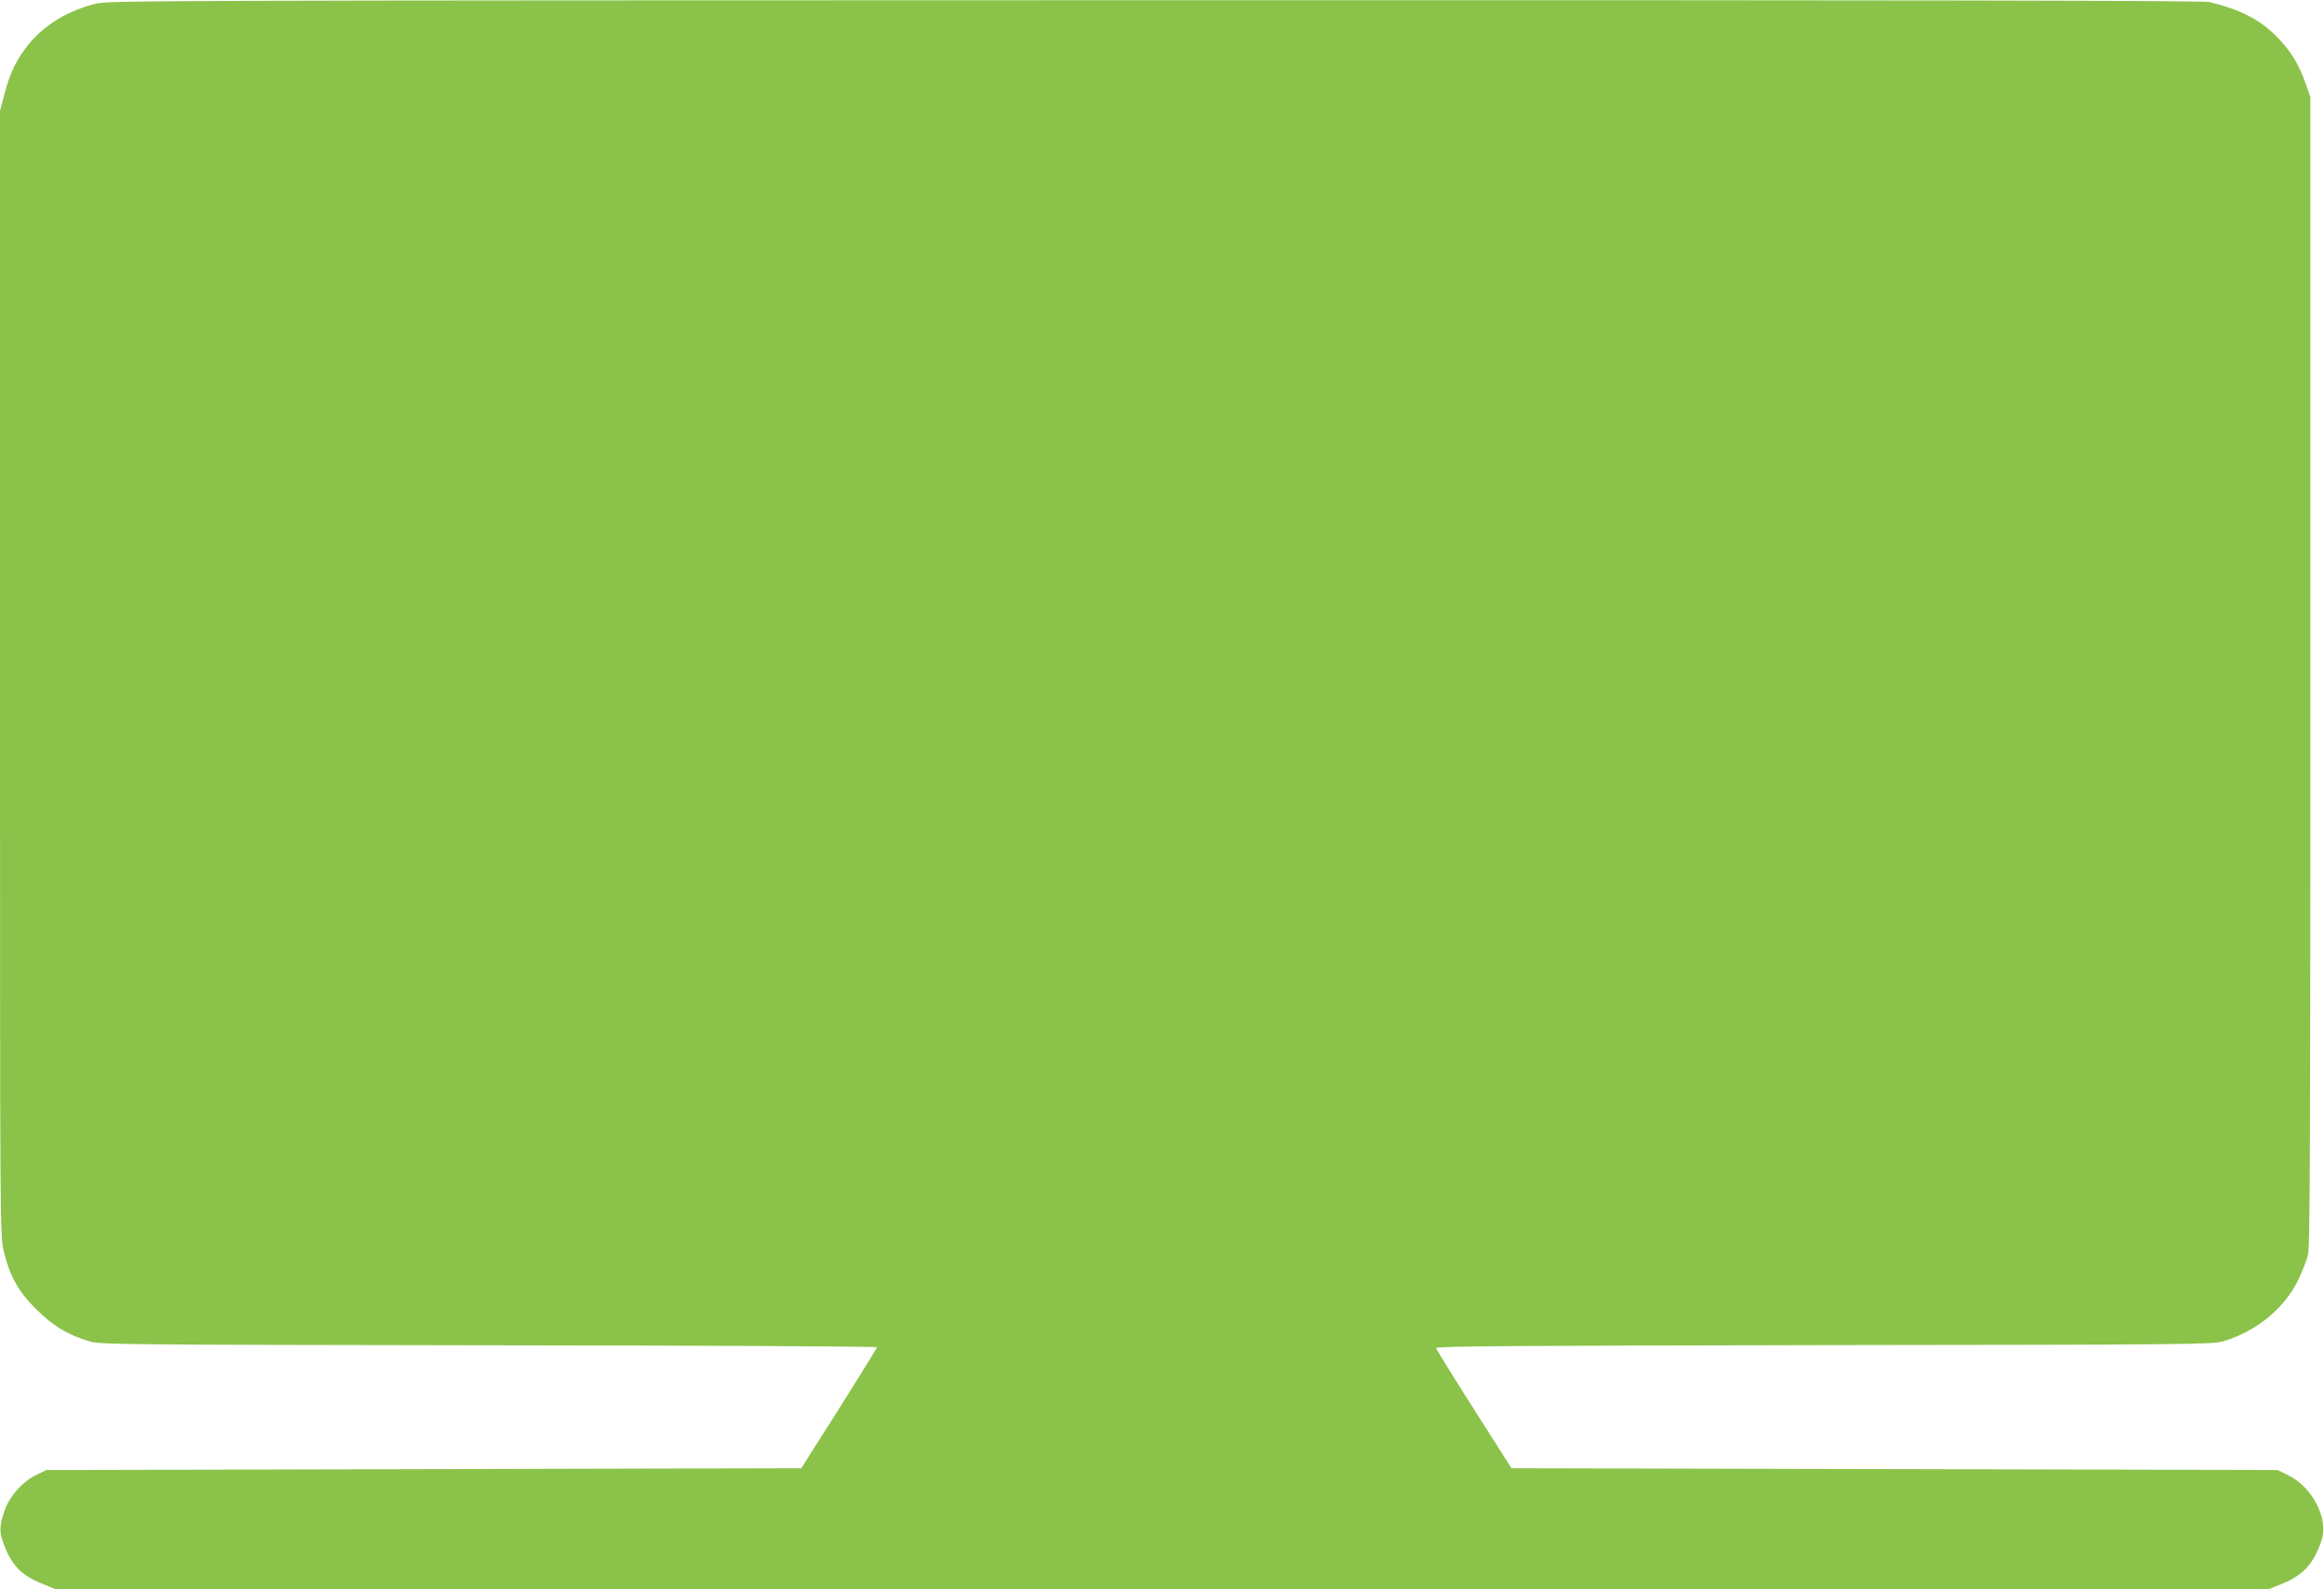 <?xml version="1.0" standalone="no"?>
<!DOCTYPE svg PUBLIC "-//W3C//DTD SVG 20010904//EN"
 "http://www.w3.org/TR/2001/REC-SVG-20010904/DTD/svg10.dtd">
<svg version="1.0" xmlns="http://www.w3.org/2000/svg"
 width="1280pt" height="875pt" viewBox="0 0 1280 875"
 preserveAspectRatio="xMidYMid meet">
<g transform="translate(0,875) scale(0.1,-0.1)"
fill="#8bc34a" stroke="none">
<path d="M529 8730 c-152 -37 -280 -114 -369 -221 -66 -80 -105 -159 -135
-275 l-25 -94 0 -3099 c0 -3097 0 -3098 21 -3182 33 -137 80 -221 179 -319 91
-91 173 -141 295 -177 57 -17 178 -18 2198 -21 1175 -1 2137 -6 2137 -11 0 -4
-94 -156 -208 -337 l-209 -329 -2079 -5 -2079 -5 -57 -28 c-72 -35 -140 -110
-169 -185 -30 -81 -34 -121 -15 -176 45 -131 97 -188 218 -237 l70 -29 6098 0
6098 0 72 29 c117 48 172 109 216 237 41 120 -49 295 -184 361 l-57 28 -2110
5 -2110 5 -207 325 c-114 179 -208 331 -208 337 0 10 456 13 2138 16 2028 2
2140 4 2197 21 182 54 337 181 412 336 23 47 47 110 55 140 11 45 13 602 13
3215 l0 3160 -28 80 c-37 105 -85 181 -158 254 -94 95 -203 150 -372 190 -35
8 -1585 11 -5805 10 -5552 -1 -5760 -2 -5833 -19z"/>
</g>
</svg>
